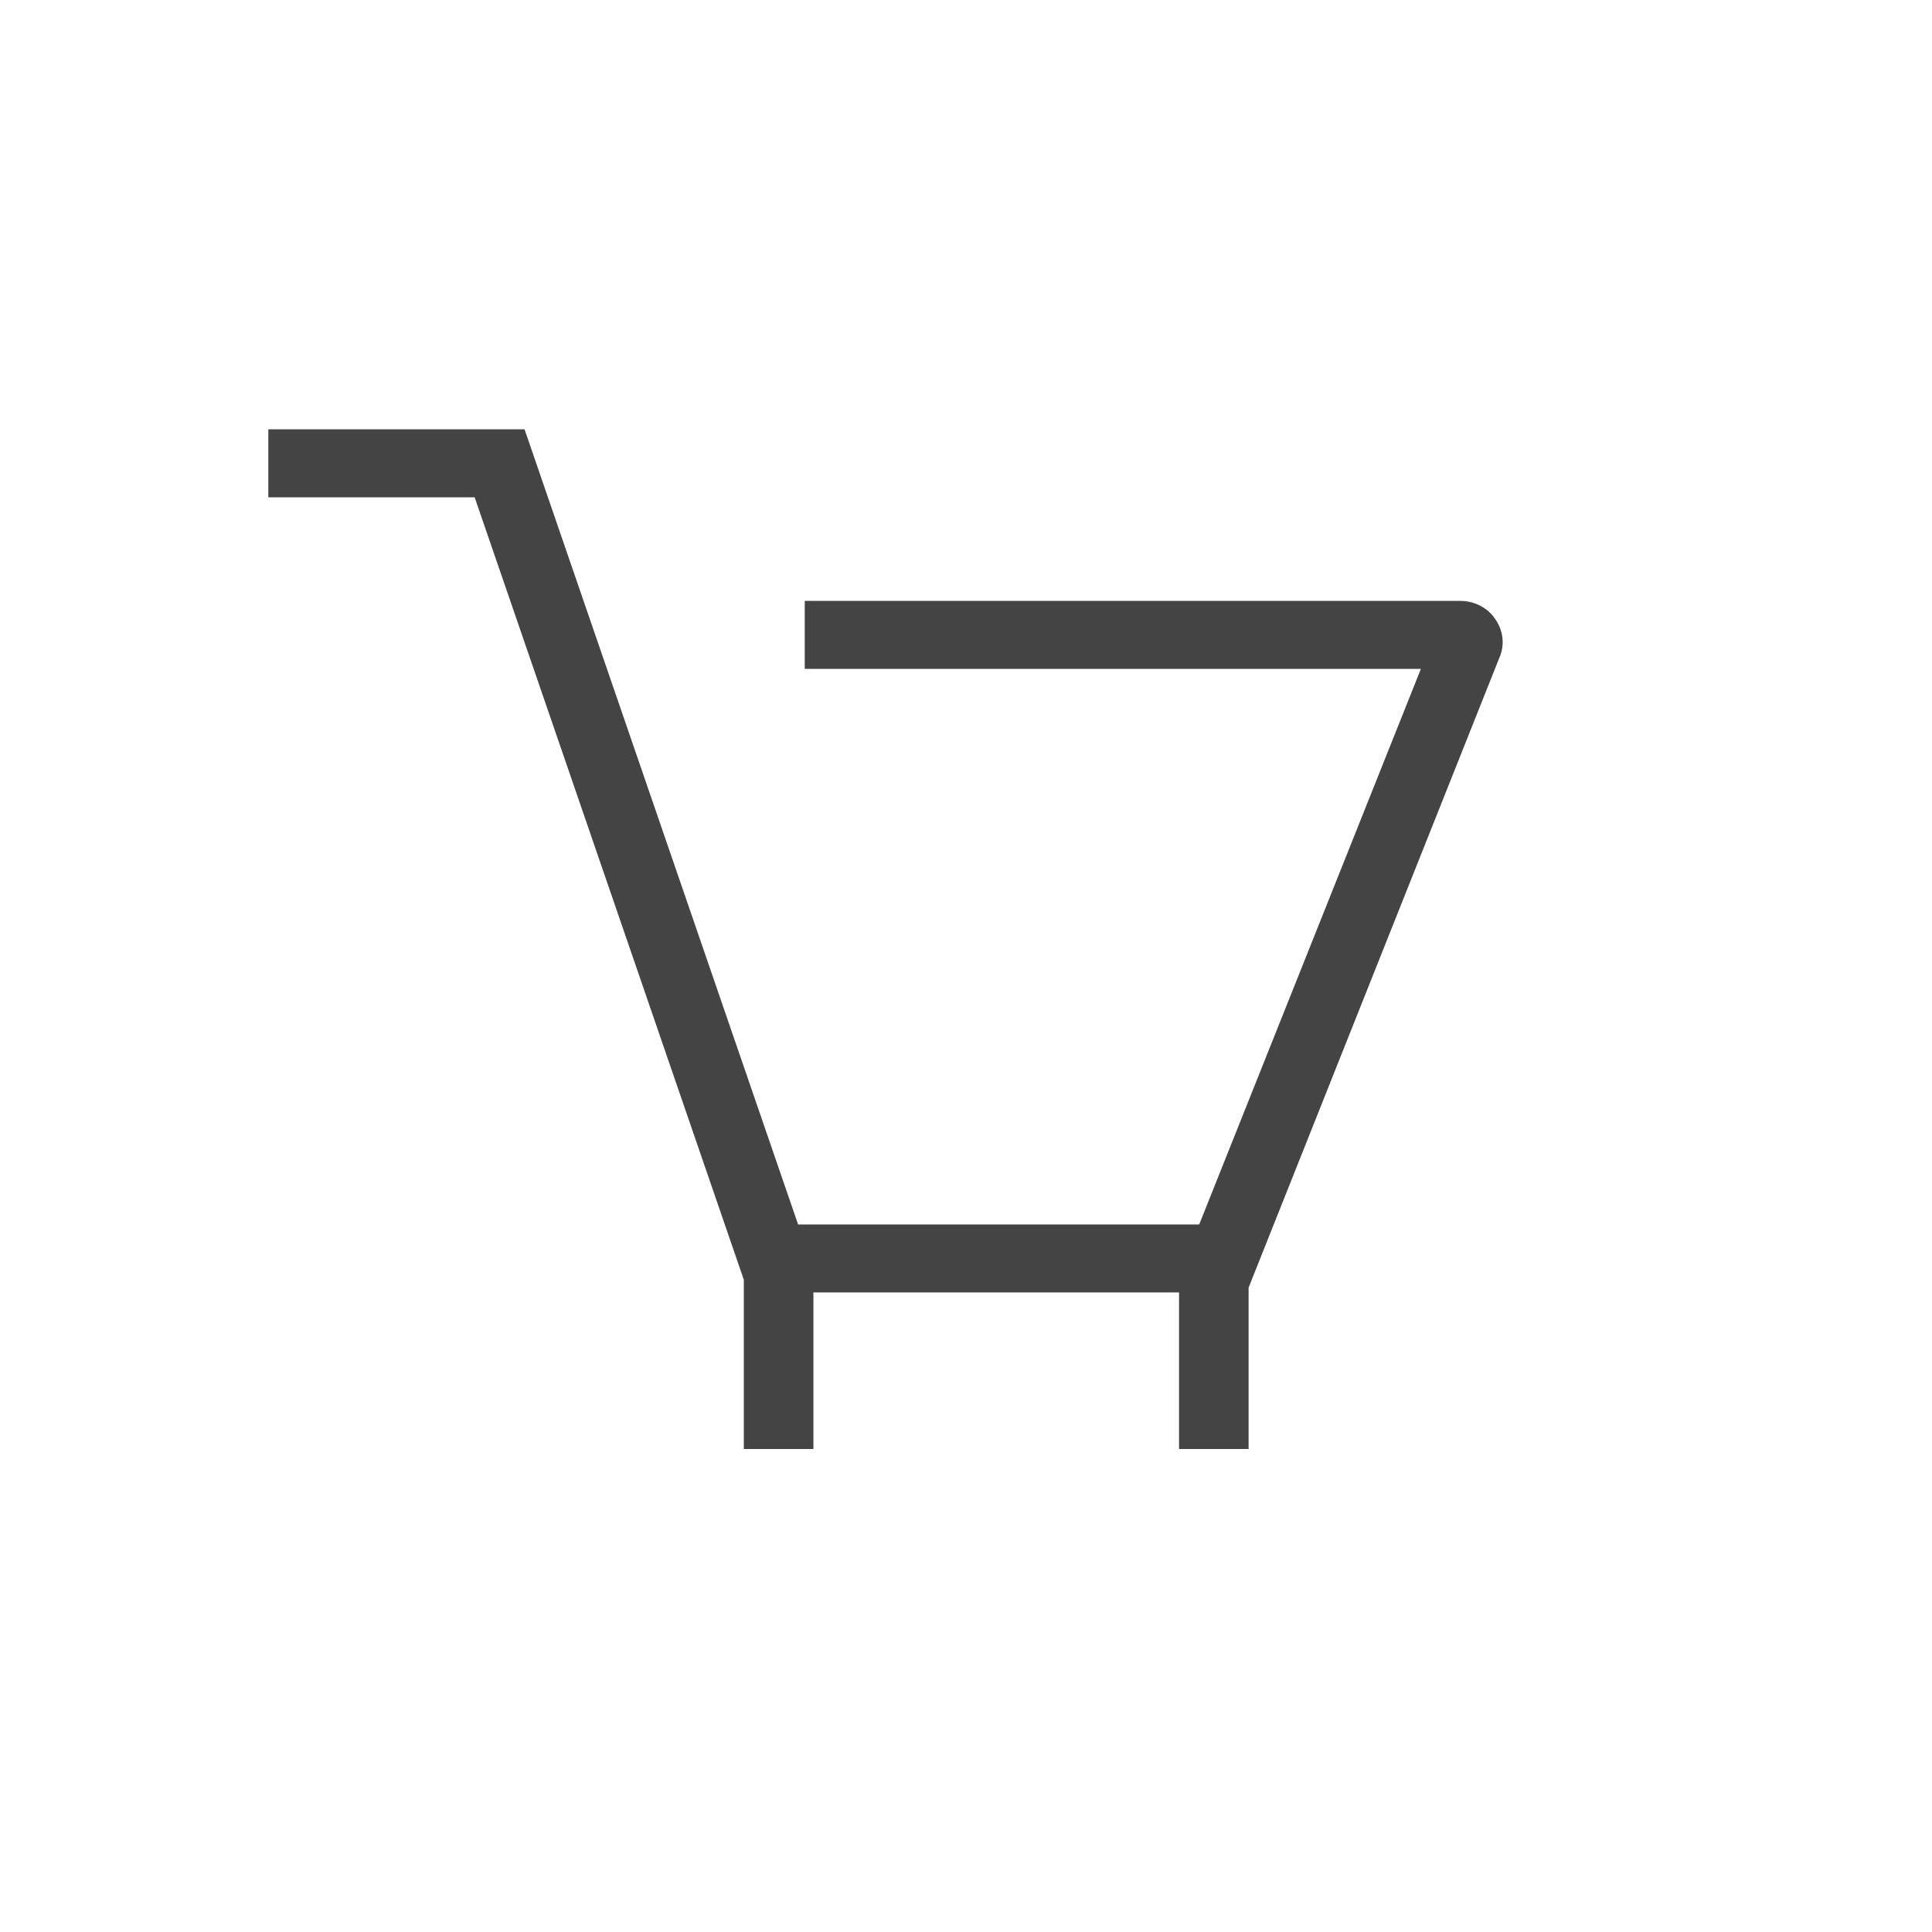 <?xml version="1.0" encoding="utf-8"?>
<svg xmlns="http://www.w3.org/2000/svg" width="44" height="44" viewBox="0 0 44 44" fill="none">
<path d="M18.176 27.886H27.311L32.36 15.233H18.328V13.685H33.256C33.562 13.685 33.857 13.825 34.032 14.07C34.218 14.316 34.272 14.625 34.174 14.913L34.152 14.967L28.436 29.325V33H26.852V29.434H18.525V33H16.94V29.146L10.81 11.326H6.111V9.777H11.946L18.176 27.886Z" fill="#444444"/>
</svg>